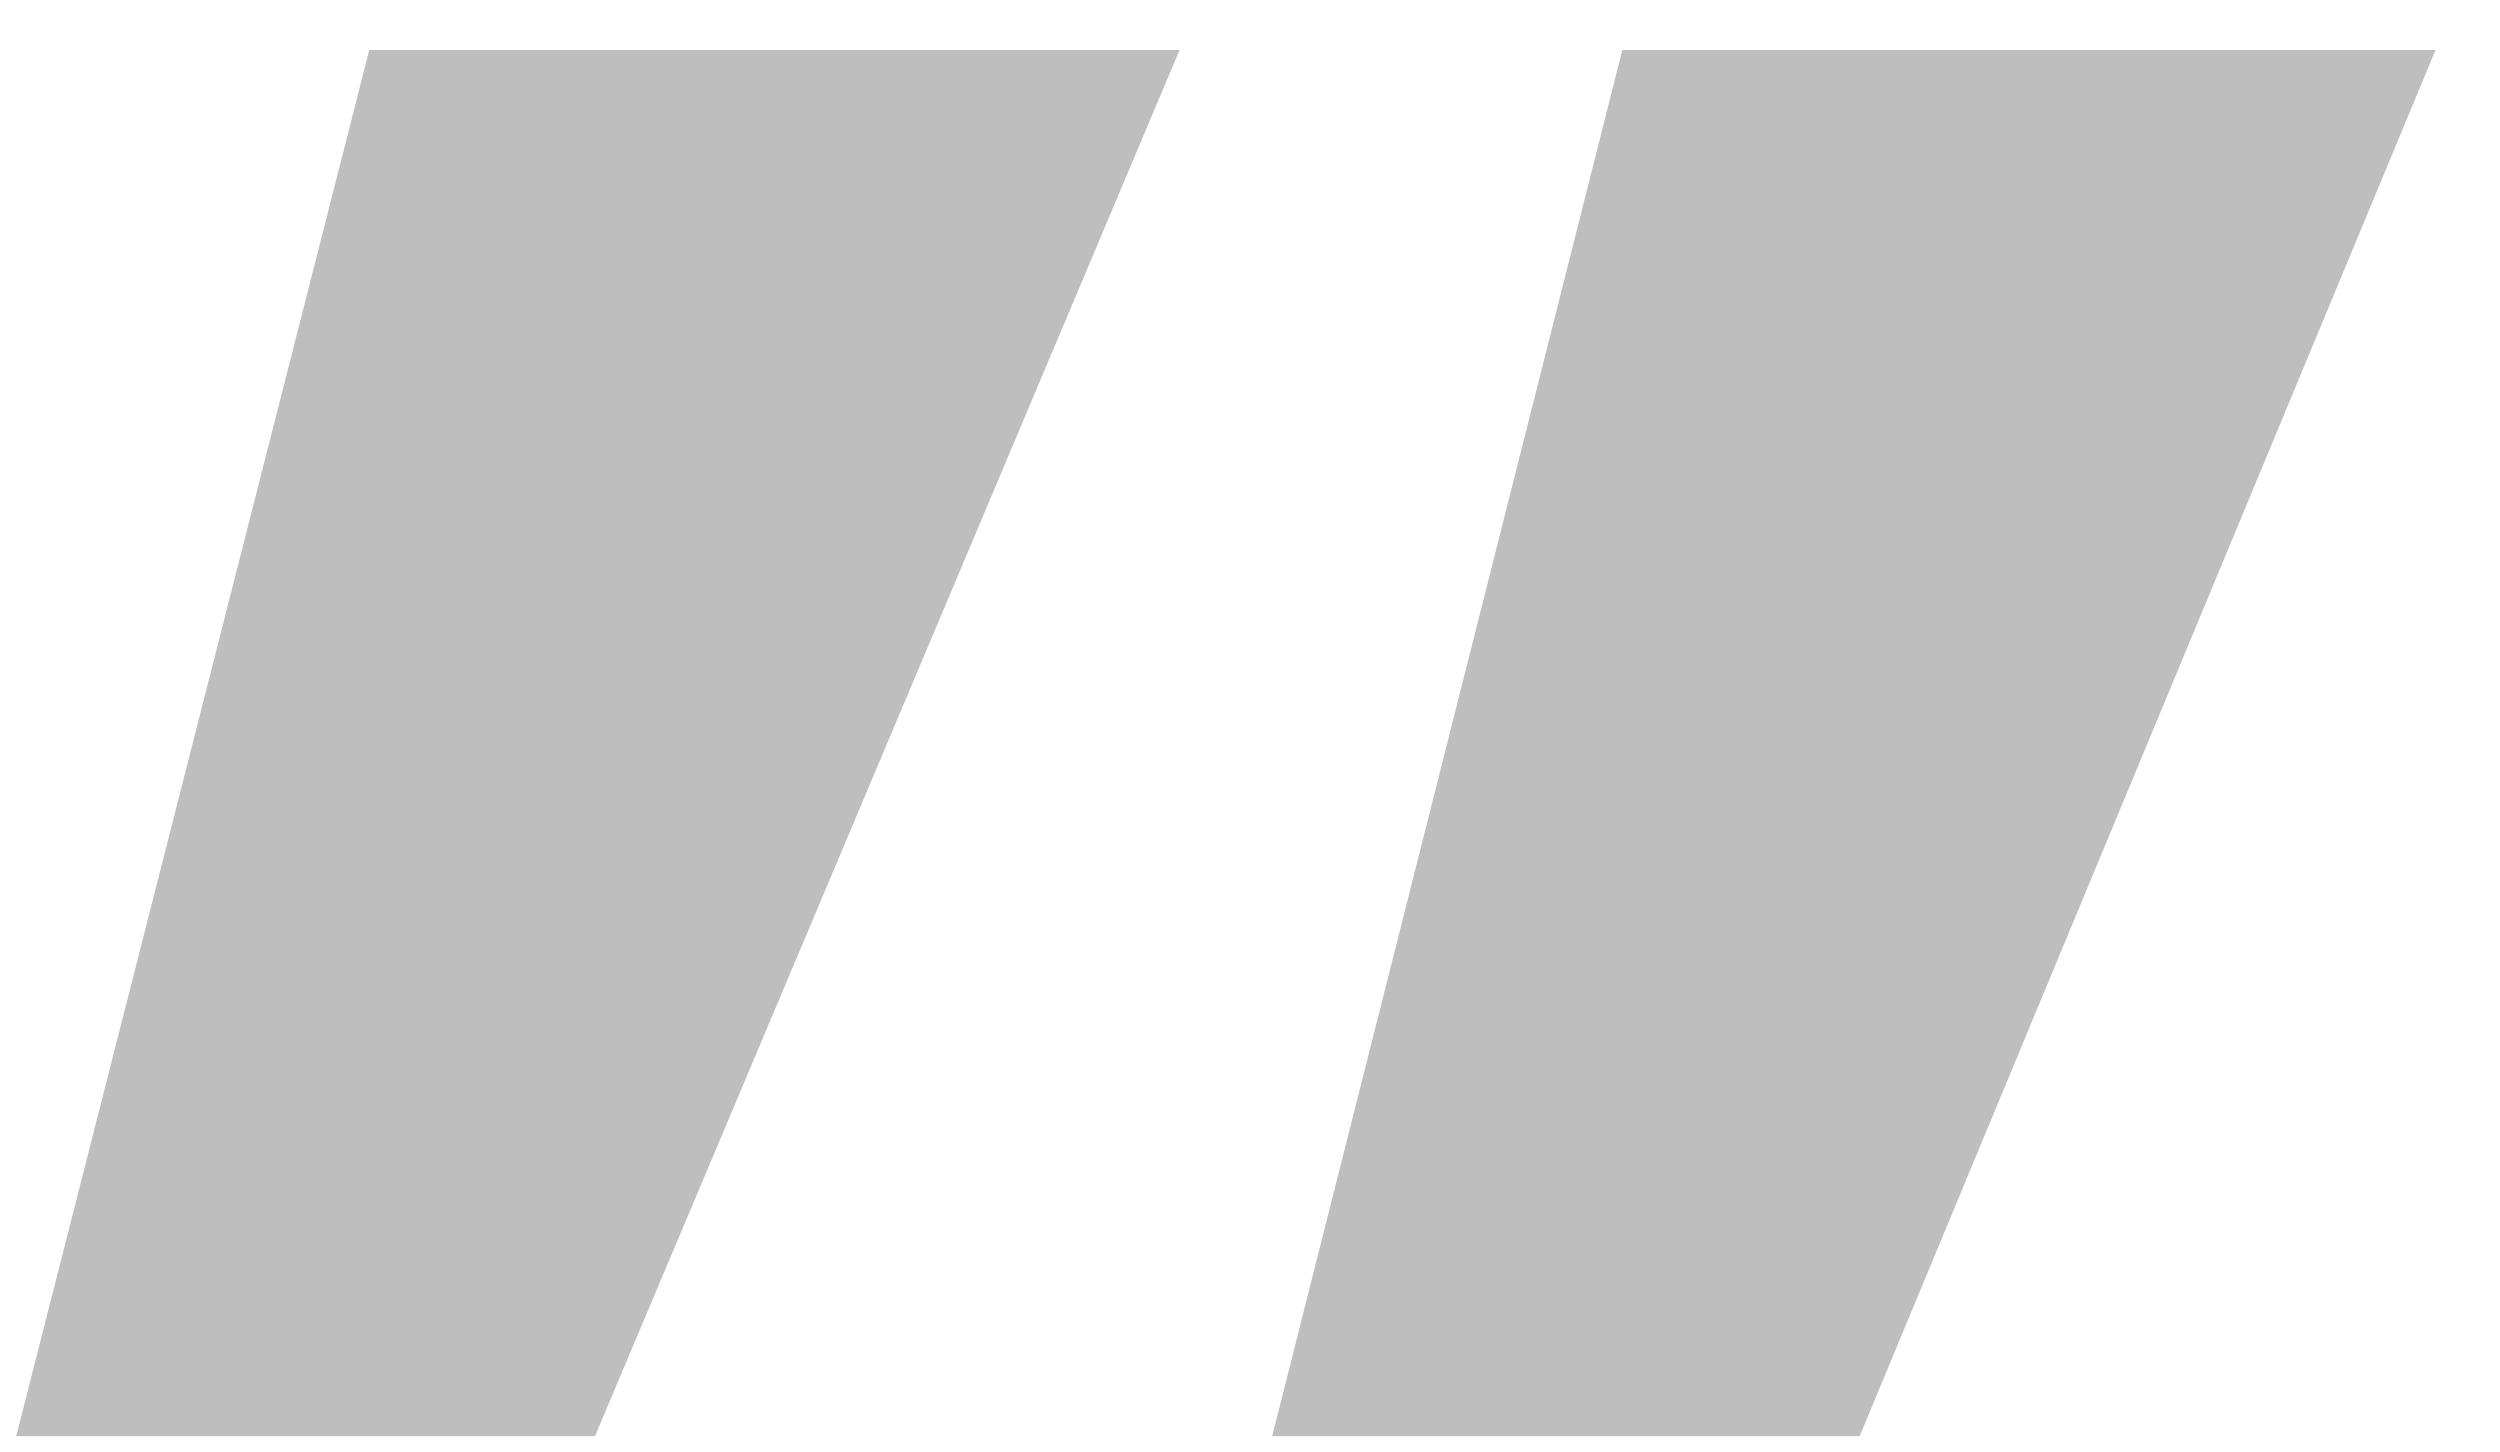 <?xml version="1.0" encoding="UTF-8"?>
<svg width="31px" height="18px" viewBox="0 0 31 18" version="1.1" xmlns="http://www.w3.org/2000/svg" xmlns:xlink="http://www.w3.org/1999/xlink">
    <title>”</title>
    <g id="页面-1" stroke="none" stroke-width="1" fill="none" fill-rule="evenodd" opacity="0.318">
        <g id="iMac-21.5&quot;备份-4" transform="translate(-1055, -1403)" fill="#333333" fill-rule="nonzero">
            <g id="”" transform="translate(1055.201, 1403.619)">
                <path d="M30,0 L22.859,17.189 L15.574,17.189 L19.916,0 L30,0 Z M14.426,0 L7.177,17.189 L0,17.189 L4.378,0 L14.426,0 Z" id="形状"></path>
            </g>
        </g>
    </g>
</svg>
